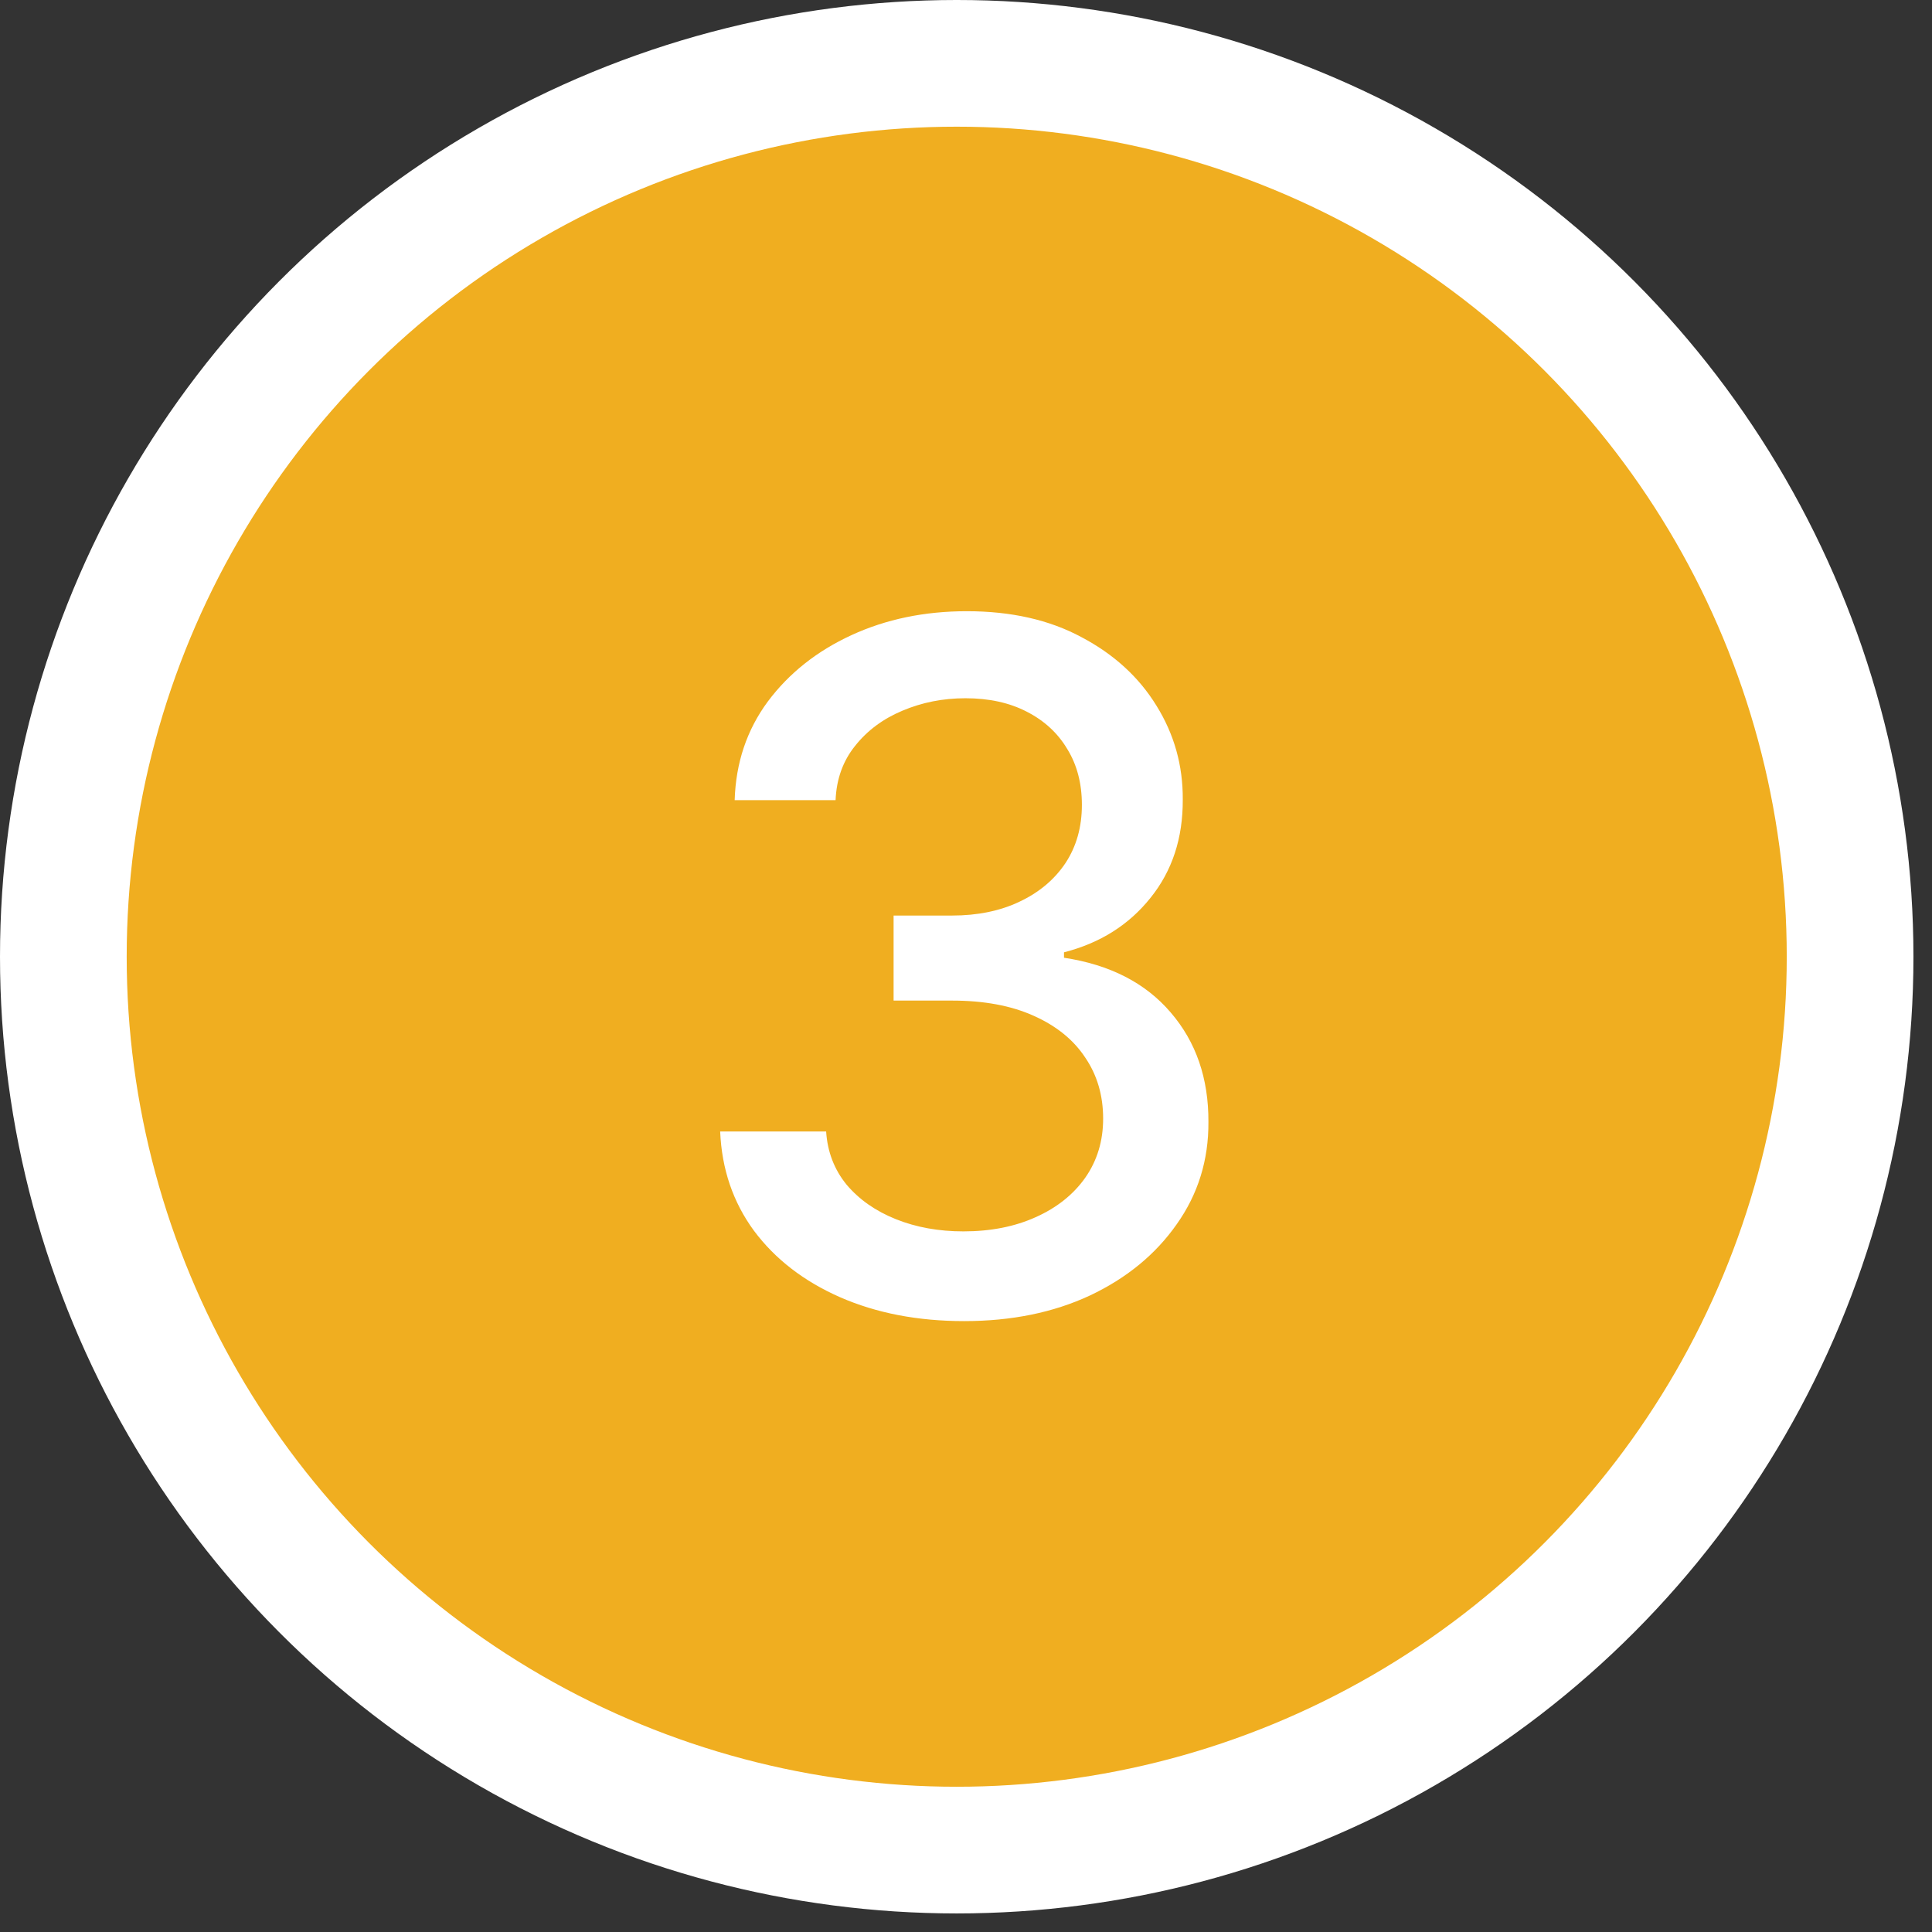 <?xml version="1.0" encoding="UTF-8"?> <svg xmlns="http://www.w3.org/2000/svg" width="61" height="61" viewBox="0 0 61 61" fill="none"><rect x="0" y="0" width="61" height="61" fill="#333333" stroke="none"/><circle cx="30.207" cy="30.207" r="28.207" transform="rotate(180 30.207 30.207)" fill="#F0AE20" stroke="white" stroke-width="4"></circle><path d="M30.441 41.712C28.978 41.712 27.671 41.46 26.52 40.956C25.377 40.452 24.471 39.752 23.804 38.857C23.143 37.955 22.788 36.911 22.738 35.725H26.084C26.126 36.371 26.343 36.932 26.733 37.408C27.131 37.877 27.649 38.239 28.289 38.495C28.928 38.751 29.638 38.879 30.419 38.879C31.279 38.879 32.039 38.729 32.699 38.431C33.367 38.133 33.889 37.717 34.265 37.185C34.642 36.645 34.83 36.023 34.83 35.32C34.83 34.589 34.642 33.946 34.265 33.392C33.896 32.831 33.353 32.391 32.635 32.071C31.925 31.751 31.066 31.592 30.057 31.592H28.214V28.907H30.057C30.867 28.907 31.577 28.761 32.188 28.47C32.806 28.179 33.289 27.774 33.637 27.256C33.985 26.73 34.159 26.116 34.159 25.413C34.159 24.738 34.006 24.152 33.701 23.655C33.402 23.151 32.976 22.756 32.422 22.472C31.875 22.188 31.229 22.046 30.483 22.046C29.773 22.046 29.109 22.178 28.491 22.44C27.88 22.696 27.383 23.065 27 23.548C26.616 24.024 26.41 24.596 26.382 25.264H23.196C23.232 24.084 23.58 23.048 24.24 22.153C24.908 21.258 25.789 20.558 26.883 20.054C27.976 19.55 29.191 19.298 30.526 19.298C31.925 19.298 33.133 19.571 34.148 20.118C35.171 20.658 35.959 21.379 36.513 22.28C37.074 23.183 37.351 24.17 37.344 25.242C37.351 26.464 37.01 27.501 36.321 28.353C35.64 29.205 34.73 29.777 33.594 30.068V30.239C35.043 30.459 36.165 31.034 36.961 31.965C37.763 32.895 38.161 34.049 38.154 35.427C38.161 36.627 37.827 37.703 37.152 38.655C36.485 39.606 35.572 40.356 34.414 40.903C33.257 41.443 31.932 41.712 30.441 41.712Z" fill="white"></path></svg> 